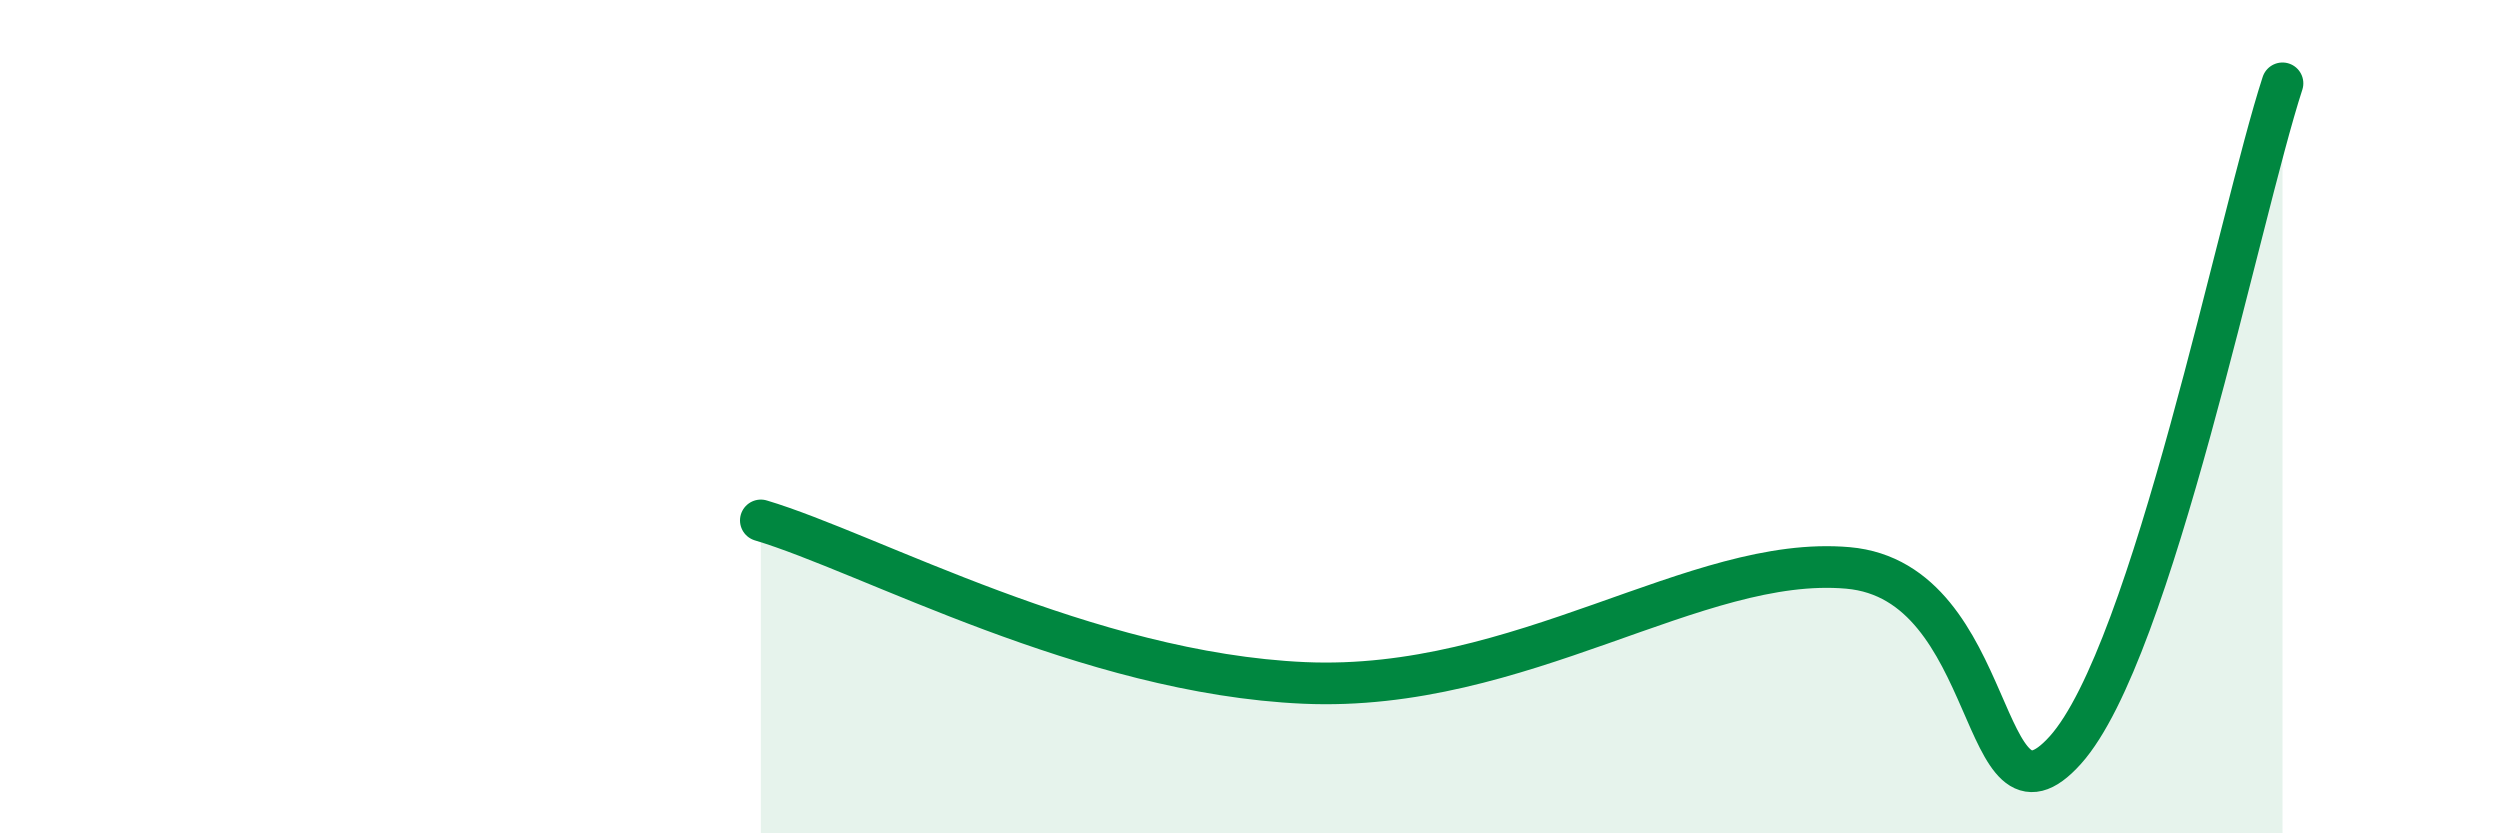 
    <svg width="60" height="20" viewBox="0 0 60 20" xmlns="http://www.w3.org/2000/svg">
      <path
        d="M 18.26,12.49 C 20.87,13.27 26.08,16.16 31.3,16.39 C 36.52,16.62 40.7,13.31 44.35,13.63 C 48,13.95 47.48,20.33 49.57,18 C 51.66,15.67 53.74,5.2 54.78,2L54.78 20L18.26 20Z"
        fill="#008740"
        opacity="0.1"
        stroke-linecap="round"
        stroke-linejoin="round"
      />
      <path
        d="M 18.26,12.49 C 20.87,13.27 26.08,16.16 31.3,16.39 C 36.52,16.62 40.7,13.31 44.35,13.63 C 48,13.95 47.48,20.33 49.57,18 C 51.66,15.67 53.74,5.2 54.78,2"
        stroke="#008740"
        stroke-width="1"
        fill="none"
        stroke-linecap="round"
        stroke-linejoin="round"
      />
    </svg>
  